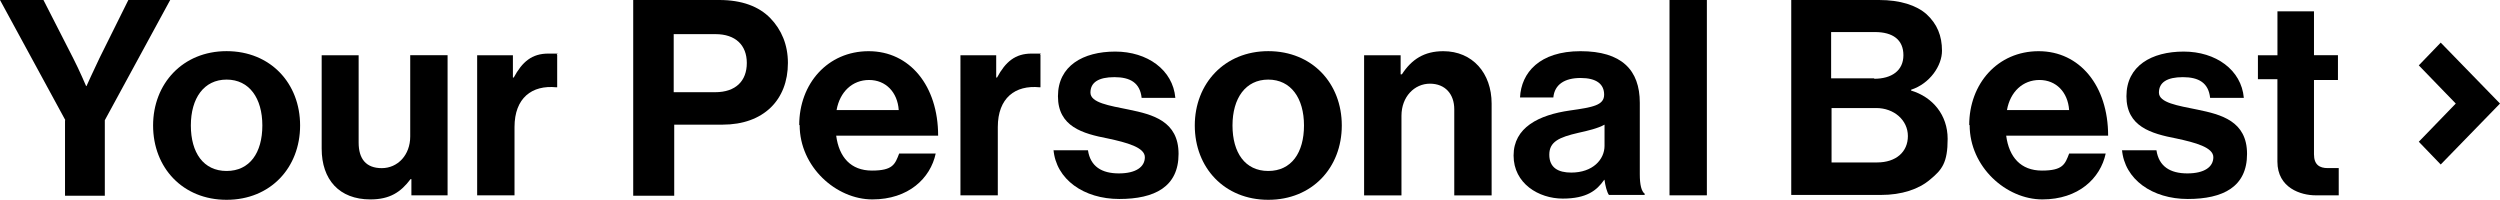 <?xml version="1.0" encoding="UTF-8"?>
<svg id="Layer_1" data-name="Layer 1" xmlns="http://www.w3.org/2000/svg" viewBox="0 0 14239.276 1138.032">
  <defs>
    <style>
      .cls-1 {
        fill: #000;
        stroke-width: 0px;
      }
    </style>
  </defs>
  <g id="YPB_OneLine" data-name="YPB OneLine">
    <path class="cls-1" d="M372.325,684.702L0,0h247.474l168.946,330.708c34.681,67.133,74.069,159.533,74.069,159.533h2.229s41.617-92.4,74.069-159.533L731.026,0h238.308l-372.325,684.702v430.292h-226.665v-430.292h2.229l-.248-0Z"/>
    <path class="cls-1" d="M871.979,714.676c0-238.308,168.946-423.356,418.649-423.356,249.703,0,418.649,182.818,418.649,423.356,0,240.538-168.946,423.356-418.649,423.356-249.703,0-418.649-182.818-418.649-423.356ZM1494.256,714.676c0-155.074-74.069-261.346-203.627-261.346-129.558,0-203.627,106.52-203.627,261.346,0,154.826,71.591,259.117,203.627,259.117,132.036,0,203.627-104.043,203.627-259.117Z"/>
    <path class="cls-1" d="M2343.197,1112.517v-92.4h-4.707c-55.49,74.069-117.915,115.686-228.895,115.686-178.112,0-277.448-113.456-277.448-289.091V314.606h210.563v497.425c0,92.4,41.617,145.66,131.788,145.66,90.171,0,162.01-74.069,162.01-180.341v-462.744h212.793v797.911h-206.104Z"/>
    <path class="cls-1" d="M2921.379,441.687h4.707c48.553-90.171,104.043-136.495,196.691-136.495,92.648,0,36.91,0,50.783,6.936v185.048h-4.707c-138.724-13.872-238.308,60.196-238.308,226.665v388.675h-212.793V314.606h203.627v127.329h0l0-.248Z"/>
    <path class="cls-1" d="M3606.081,0h490.489c129.558,0,226.665,36.91,291.568,104.043,62.426,64.655,99.584,150.367,99.584,254.41,0,210.563-138.724,351.517-372.325,351.517h-275.219v404.777h-233.601V0h-.496ZM3839.682,525.169h233.601c117.915,0,180.341-64.655,180.341-166.469,0-101.813-64.655-164.239-178.112-164.239h-238.308v330.708h2.477Z"/>
    <path class="cls-1" d="M4552.129,712.447c0-235.831,162.01-420.879,395.611-420.879,233.602,0,395.611,196.691,395.611,481.075h-580.659c16.102,122.622,83.234,198.92,203.627,198.92,120.393,0,131.788-36.911,155.073-97.107h208.086c-29.974,141.201-155.073,261.346-360.93,261.346-205.857,0-413.942-185.048-413.942-423.356h-2.229l-.248-0ZM4762.692,626.735h356.224c-6.936-101.814-74.069-171.176-168.946-171.176-94.877,0-166.469,67.132-185.048,171.176h-2.229Z"/>
    <path class="cls-1" d="M5674.06,441.687h4.707c48.554-90.171,104.043-136.495,196.691-136.495,92.648,0,36.911,0,50.783,6.936v185.048h-4.707c-138.724-13.872-238.308,60.196-238.308,226.665v388.675h-212.793V314.606h203.627v127.329h0l-0-.248Z"/>
    <path class="cls-1" d="M6000.061,855.878h196.691c13.872,92.4,78.528,131.788,175.882,131.788,97.354,0,148.138-36.911,148.138-92.4,0-55.49-101.813-83.234-210.563-106.52-143.431-27.745-284.384-67.132-284.384-240.537,0-173.405,143.431-254.41,326.249-254.41,182.819,0,328.479,104.043,342.351,263.576h-191.984c-9.166-85.464-64.655-117.915-155.074-117.915-90.419,0-136.494,29.974-136.494,87.941,0,57.967,106.52,74.069,219.729,97.107,134.265,27.745,282.155,64.655,282.155,252.18,0,187.525-136.495,256.639-337.644,256.639-201.15,0-360.93-110.979-374.803-282.155h0v4.707h-.248Z"/>
    <path class="cls-1" d="M6805.155,714.676c0-238.308,168.946-423.356,418.649-423.356,249.703,0,418.649,182.818,418.649,423.356,0,240.538-168.946,423.356-418.649,423.356-249.703,0-418.649-182.818-418.649-423.356ZM7427.184,714.676c0-155.074-74.068-261.346-203.627-261.346-129.559,0-203.627,106.52-203.627,261.346,0,154.826,71.592,259.117,203.627,259.117,132.035,0,203.627-104.043,203.627-259.117Z"/>
    <path class="cls-1" d="M7980.099,423.356h4.707c55.489-85.464,127.329-131.788,235.831-131.788,166.469,0,275.218,124.852,275.218,298.504v522.692h-212.793v-490.488c0-85.464-50.783-145.66-138.724-145.66-87.942,0-162.01,74.069-162.01,182.818v453.33h-212.793V314.606h208.086v108.75h2.478Z"/>
    <path class="cls-1" d="M9138.94,1024.576h-2.229c-41.617,60.196-99.584,106.52-235.831,106.52-136.247,0-279.925-85.464-279.925-245.244,0-159.78,143.431-231.372,321.543-256.639,131.788-18.579,194.214-29.974,194.214-90.171,0-60.196-43.846-94.877-134.265-94.877-90.419,0-148.138,36.91-155.074,110.979h-189.755c6.936-141.201,110.979-263.576,344.581-263.576,233.601,0,337.644,106.52,337.644,293.798v407.006c0,60.196,9.166,97.107,27.745,110.979v6.936h-203.627c-11.643-16.102-20.809-53.26-25.515-87.941h0v2.229h.495ZM9138.94,830.362v-120.393c-36.91,20.809-94.877,34.681-148.138,46.324-110.979,25.515-166.469,50.783-166.469,124.852,0,74.069,50.783,101.814,124.852,101.814,122.622,0,189.755-74.069,189.755-152.596Z"/>
    <path class="cls-1" d="M9509.035,0h212.793v1112.517h-212.793V0Z"/>
    <path class="cls-1" d="M10202.903,0h499.654c120.392,0,212.793,29.974,270.512,81.005,60.196,55.49,87.941,122.622,87.941,208.086,0,85.464-69.362,187.277-175.882,221.958v4.707c122.622,36.91,208.086,138.724,208.086,275.218,0,136.494-32.451,175.882-99.584,231.372-64.655,55.49-162.01,87.941-279.925,87.941h-511.297V0h.494ZM10674.813,448.624c99.584,0,166.469-46.324,166.469-134.265,0-87.941-60.196-131.788-162.01-131.788h-249.703v263.576h245.244v2.477ZM10429.568,925.24h261.346c108.75,0,175.882-60.196,175.882-150.367,0-90.171-78.528-159.533-180.341-159.533h-254.41v312.377h-2.229v-2.229l-.248-.248Z"/>
    <path class="cls-1" d="M11216.083,712.447c0-235.831,162.01-420.879,395.611-420.879,233.601,0,395.611,196.691,395.611,481.075h-580.659c16.102,122.622,83.234,198.92,203.627,198.92,120.393,0,131.788-36.911,155.074-97.107h208.086c-29.974,141.201-155.074,261.346-360.93,261.346-205.856,0-413.942-185.048-413.942-423.356h-2.229l-.248-0ZM11428.876,626.735h356.224c-6.936-101.814-74.068-171.176-168.946-171.176s-166.469,67.132-185.048,171.176h-2.229Z"/>
    <path class="cls-1" d="M12085.834,855.878h196.691c13.872,92.4,78.528,131.788,175.882,131.788,97.354,0,148.138-36.911,148.138-92.4,0-55.49-101.813-83.234-210.563-106.52-143.431-27.745-284.384-67.132-284.384-240.537,0-173.405,143.431-254.41,326.249-254.41,182.819,0,328.479,104.043,342.351,263.576h-191.984c-9.166-85.464-64.655-117.915-155.074-117.915-90.419,0-136.495,29.974-136.495,87.941,0,57.967,106.52,74.069,219.729,97.107,134.265,27.745,282.155,64.655,282.155,252.18,0,187.525-136.495,256.639-337.644,256.639-201.15,0-360.93-110.979-374.803-282.155h0v4.707h-.248Z"/>
    <path class="cls-1" d="M12860.706,314.606h110.979V64.655h208.087v249.703h136.495v141.201h-136.495v423.356c0,60.196,32.451,78.528,78.527,78.528h62.426v155.074h-131.788c-83.234,0-217.5-41.617-217.5-191.984v-469.432h-110.979v-141.201h0v4.707l.248-0Z"/>
    <path class="cls-1" d="M13901.632,936.882l-124.851-129.558,210.563-217.499-210.563-217.499,124.851-129.558,337.644,347.058-337.644,347.058Z"/>
  </g>
</svg>